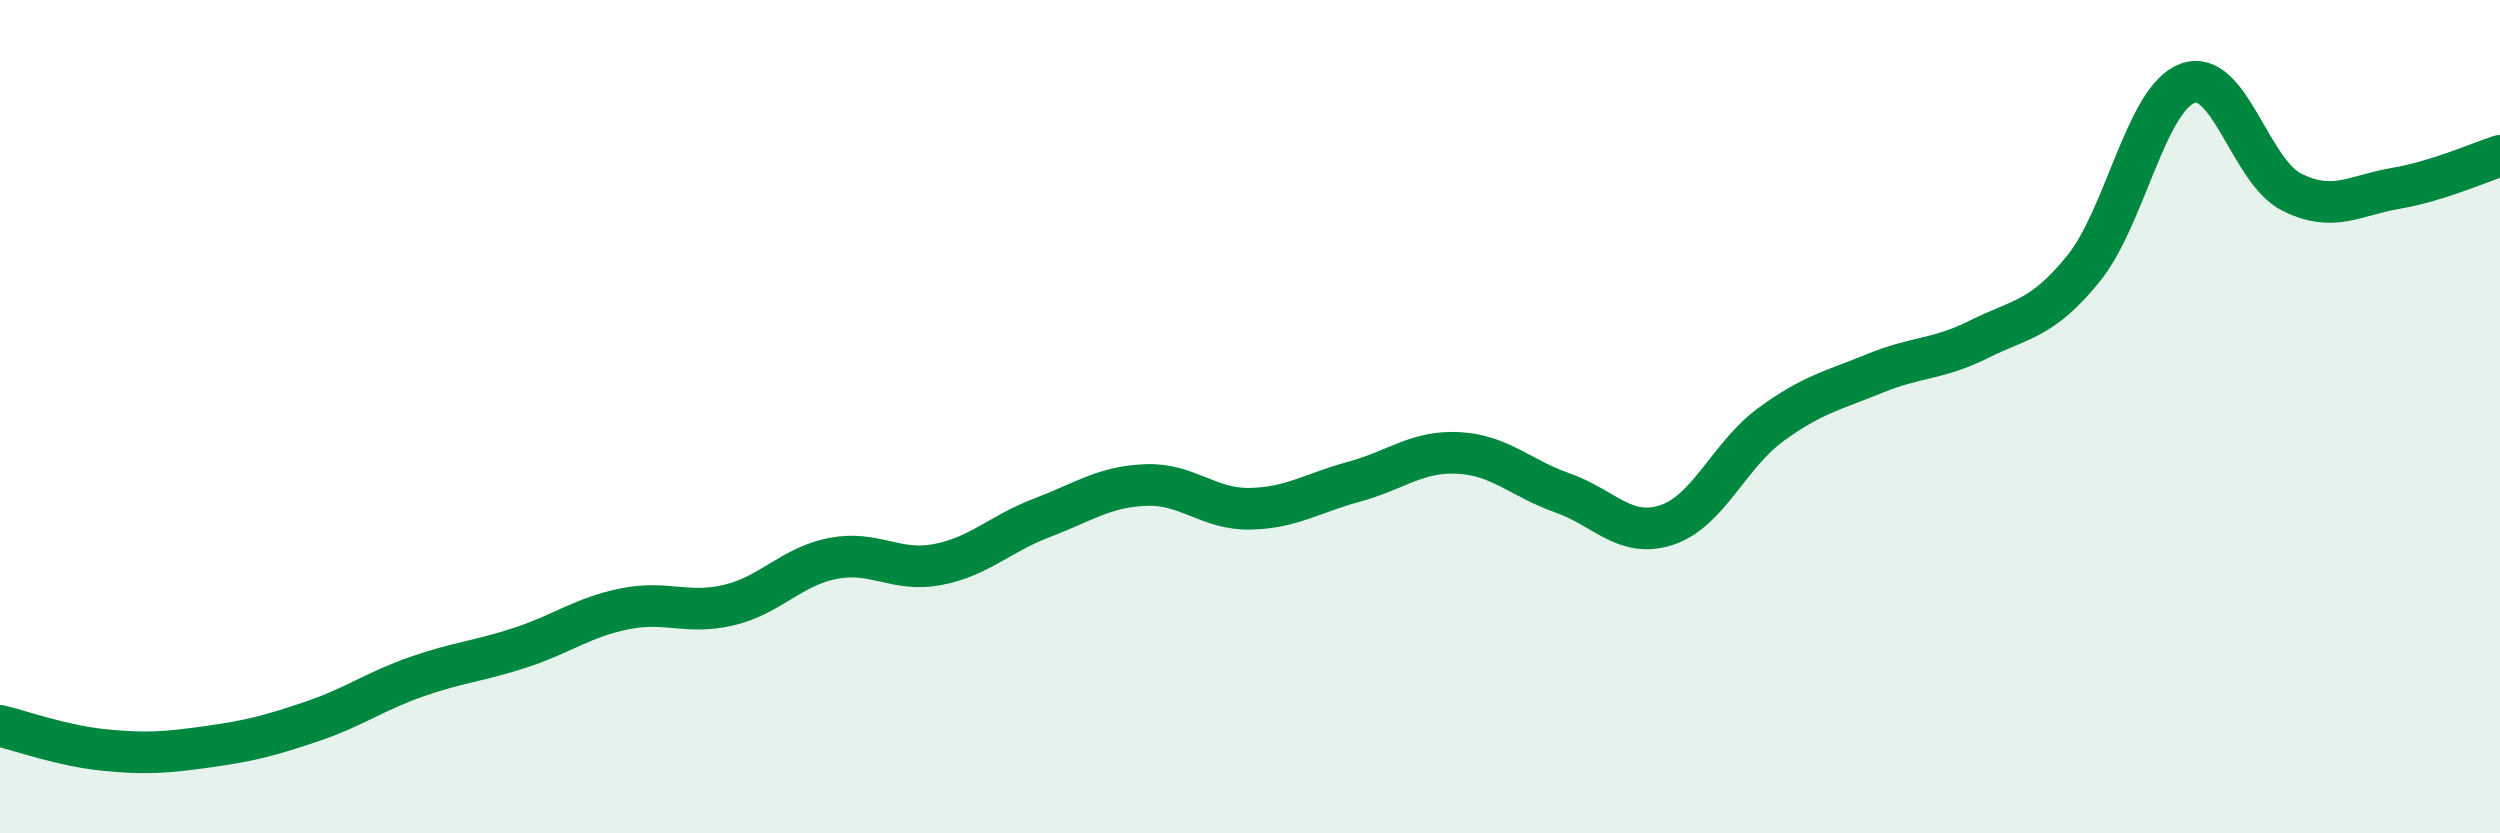 
    <svg width="60" height="20" viewBox="0 0 60 20" xmlns="http://www.w3.org/2000/svg">
      <path
        d="M 0,17.42 C 0.5,17.54 1.5,17.9 2.5,18 C 3.5,18.1 4,18.06 5,17.92 C 6,17.78 6.5,17.65 7.5,17.31 C 8.5,16.97 9,16.59 10,16.24 C 11,15.89 11.5,15.87 12.5,15.54 C 13.5,15.21 14,14.81 15,14.61 C 16,14.41 16.5,14.76 17.5,14.52 C 18.5,14.28 19,13.59 20,13.4 C 21,13.21 21.5,13.74 22.5,13.55 C 23.5,13.36 24,12.81 25,12.43 C 26,12.05 26.5,11.68 27.5,11.64 C 28.5,11.6 29,12.23 30,12.21 C 31,12.19 31.5,11.83 32.5,11.56 C 33.5,11.29 34,10.82 35,10.87 C 36,10.92 36.5,11.48 37.5,11.83 C 38.5,12.18 39,12.93 40,12.6 C 41,12.27 41.5,10.92 42.5,10.19 C 43.5,9.46 44,9.37 45,8.96 C 46,8.55 46.5,8.64 47.5,8.14 C 48.5,7.64 49,7.68 50,6.45 C 51,5.22 51.5,2.37 52.5,2 C 53.5,1.63 54,4.11 55,4.61 C 56,5.11 56.5,4.69 57.5,4.52 C 58.5,4.35 59.5,3.9 60,3.74L60 20L0 20Z"
        fill="#008740"
        opacity="0.1"
        stroke-linecap="round"
        stroke-linejoin="round"
      />
      <path
        d="M 0,17.42 C 0.5,17.54 1.5,17.9 2.5,18 C 3.5,18.1 4,18.06 5,17.92 C 6,17.78 6.5,17.65 7.5,17.31 C 8.5,16.97 9,16.59 10,16.24 C 11,15.89 11.5,15.87 12.5,15.54 C 13.5,15.21 14,14.81 15,14.61 C 16,14.41 16.5,14.76 17.5,14.52 C 18.5,14.28 19,13.59 20,13.4 C 21,13.21 21.5,13.74 22.5,13.55 C 23.5,13.36 24,12.81 25,12.43 C 26,12.05 26.5,11.68 27.5,11.64 C 28.5,11.6 29,12.23 30,12.21 C 31,12.19 31.5,11.83 32.5,11.56 C 33.5,11.29 34,10.82 35,10.87 C 36,10.92 36.5,11.48 37.5,11.83 C 38.5,12.18 39,12.93 40,12.6 C 41,12.27 41.5,10.92 42.5,10.19 C 43.5,9.46 44,9.37 45,8.96 C 46,8.55 46.5,8.64 47.5,8.14 C 48.5,7.64 49,7.68 50,6.45 C 51,5.22 51.5,2.37 52.5,2 C 53.5,1.63 54,4.11 55,4.61 C 56,5.11 56.5,4.69 57.5,4.52 C 58.5,4.35 59.5,3.9 60,3.74"
        stroke="#008740"
        stroke-width="1"
        fill="none"
        stroke-linecap="round"
        stroke-linejoin="round"
      />
    </svg>
  